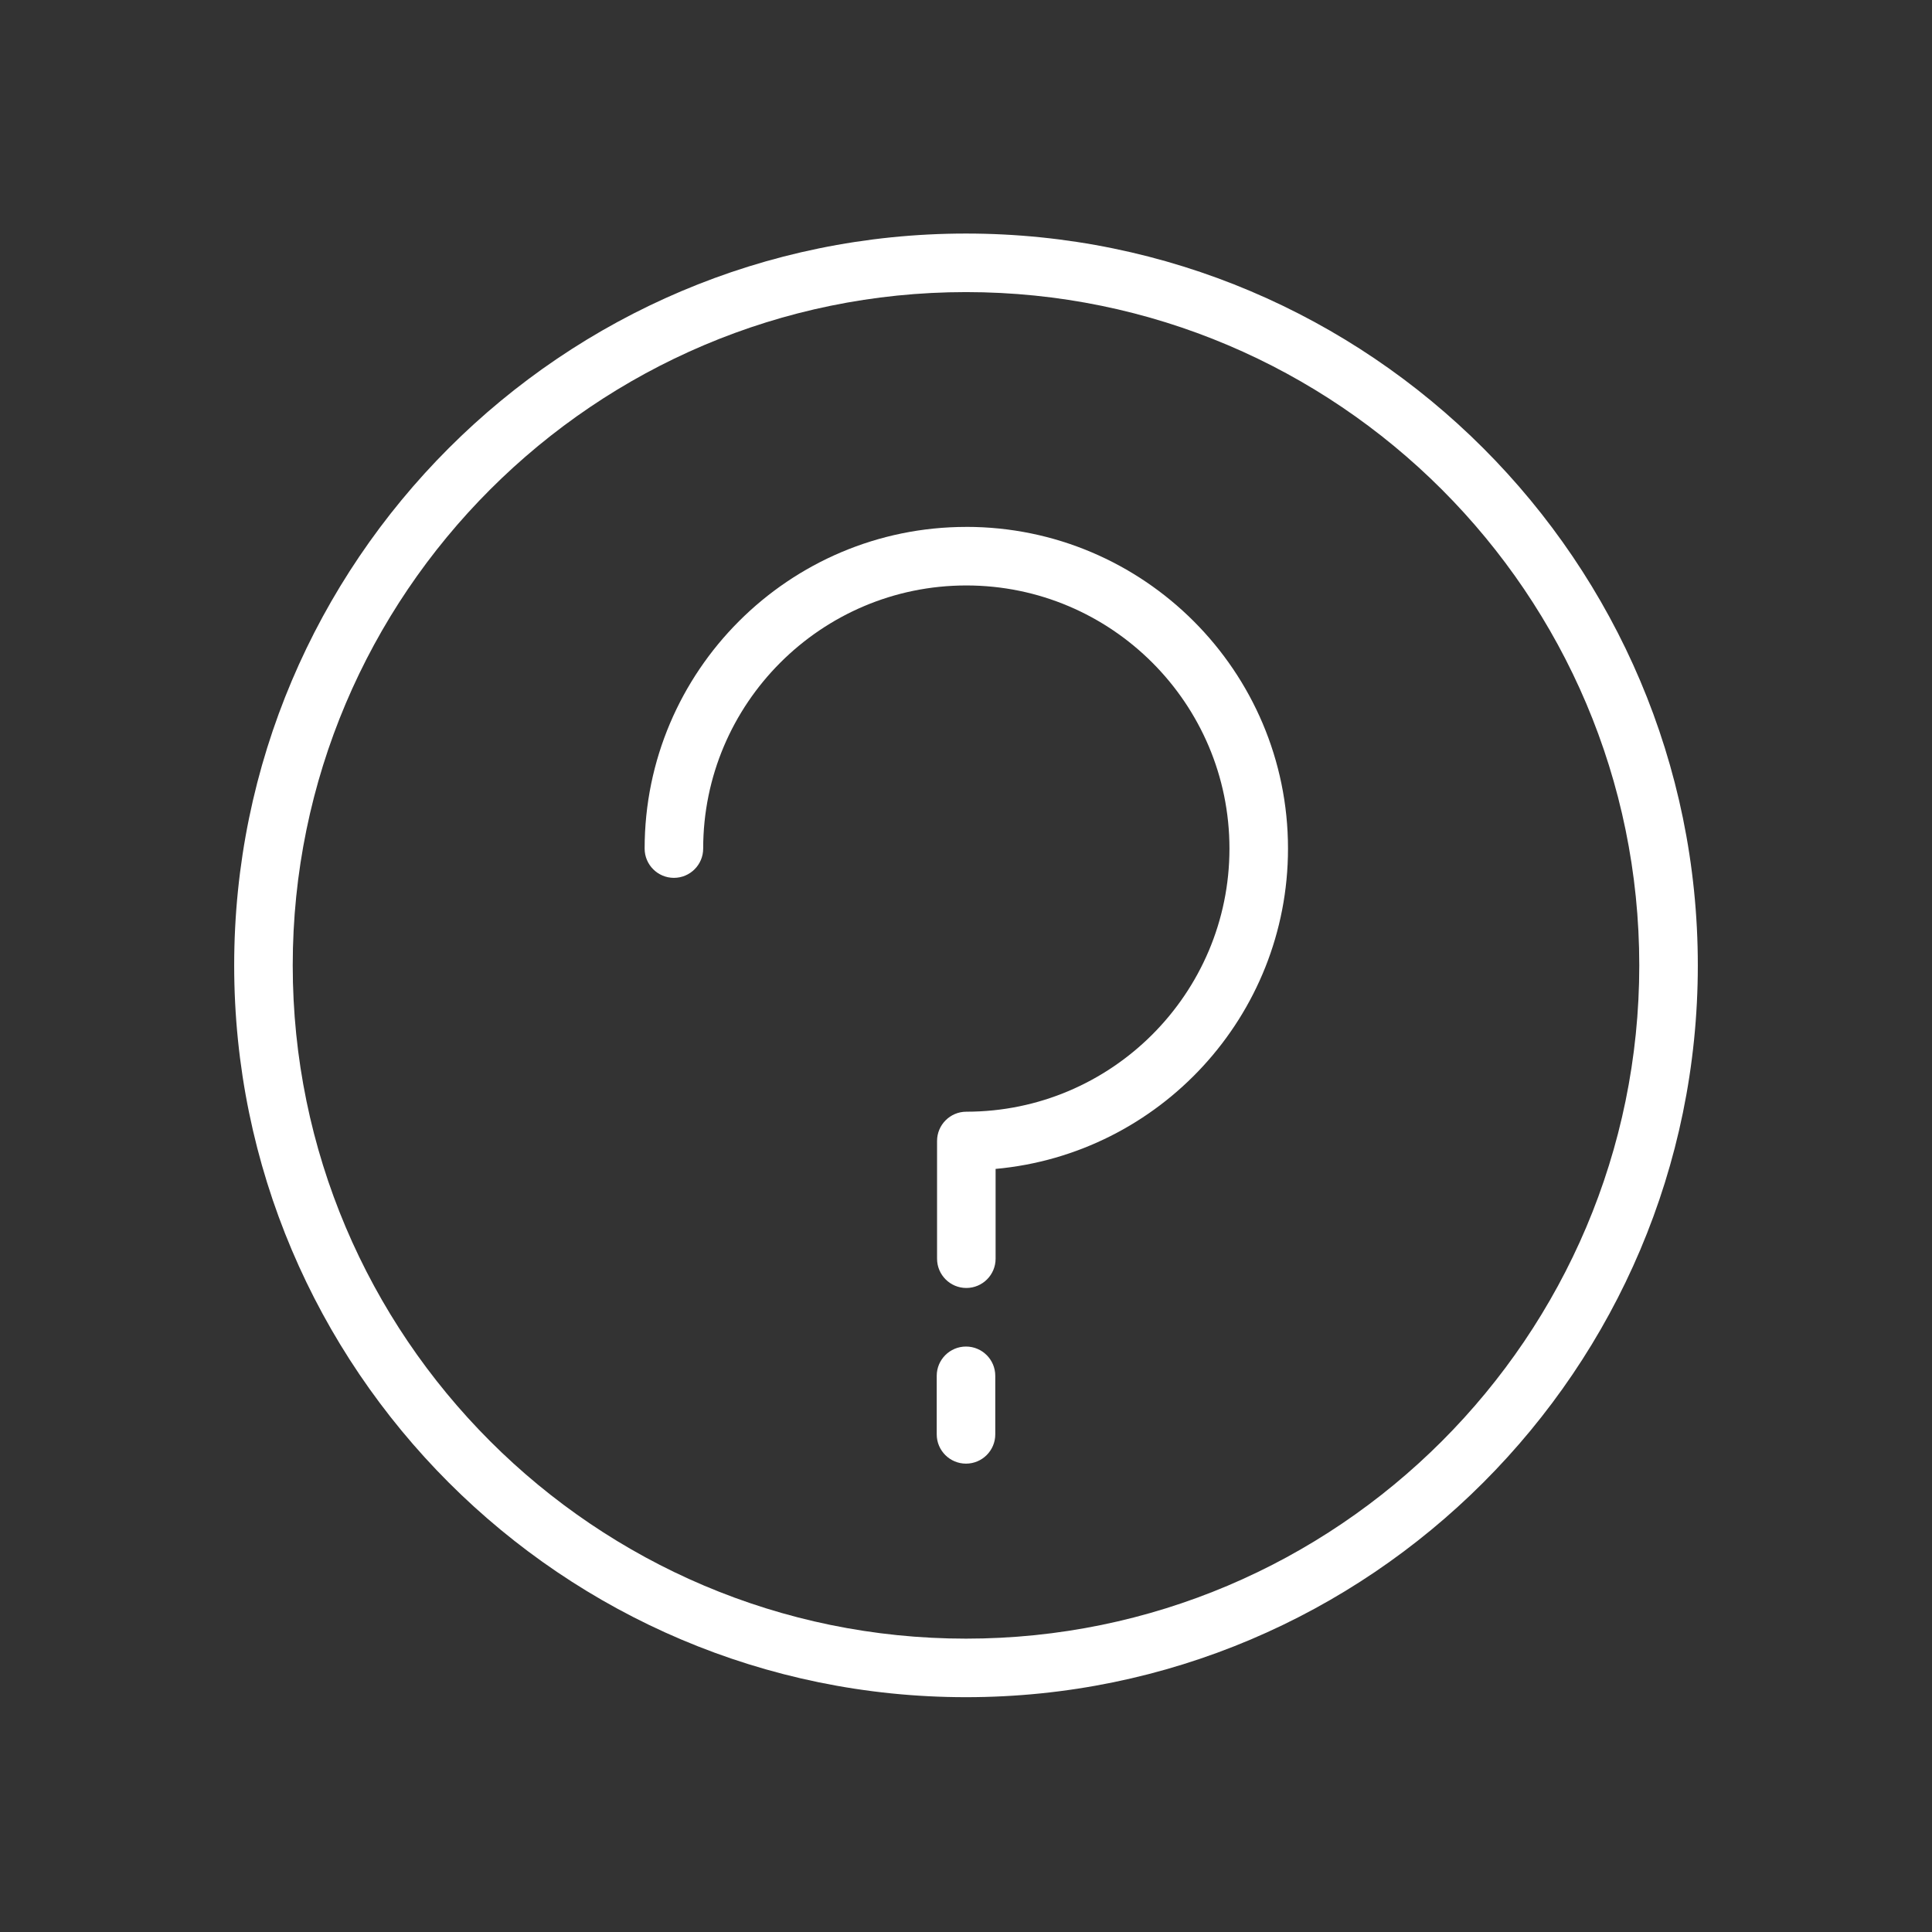 <?xml version="1.0" encoding="utf-8"?>
<svg xmlns="http://www.w3.org/2000/svg" id="Icons" viewBox="0 0 82.5 82.5">
  <rect x="0" y="0" width="82.5" height="82.5" fill="#333333" stroke="none"/>
  <defs>
    <style>
      .cls-1 {
        fill: #fff;
      }
    </style>
  </defs>
  <path class="cls-1" d="M41.25,9.973c-17.231,0-31.25,14.019-31.25,31.25s14.019,31.25,31.25,31.25,31.25-14.019,31.25-31.25-14.019-31.25-31.25-31.25ZM41.25,69.973c-15.853,0-28.75-12.898-28.75-28.75s12.897-28.75,28.75-28.75,28.75,12.898,28.75,28.75-12.897,28.75-28.75,28.75Z"/>
  <path class="cls-1" d="M41.25,57.5c-.69,0-1.25.56-1.25,1.25v2.5c0,.69.56,1.25,1.25,1.25s1.25-.56,1.25-1.25v-2.5c0-.69-.56-1.25-1.25-1.25Z"/>
  <path class="cls-1" d="M41.264,22.5c-7.575,0-13.737,6.162-13.737,13.736,0,.69.56,1.25,1.25,1.25s1.25-.56,1.25-1.25c0-6.195,5.041-11.236,11.237-11.236s11.236,5.041,11.236,11.236-5.04,11.236-11.236,11.236c-.69,0-1.25.56-1.25,1.25v5.027c0,.69.56,1.25,1.25,1.25s1.25-.56,1.25-1.25v-3.834c6.991-.633,12.486-6.526,12.486-13.68,0-7.574-6.162-13.736-13.736-13.736Z"/>
</svg>